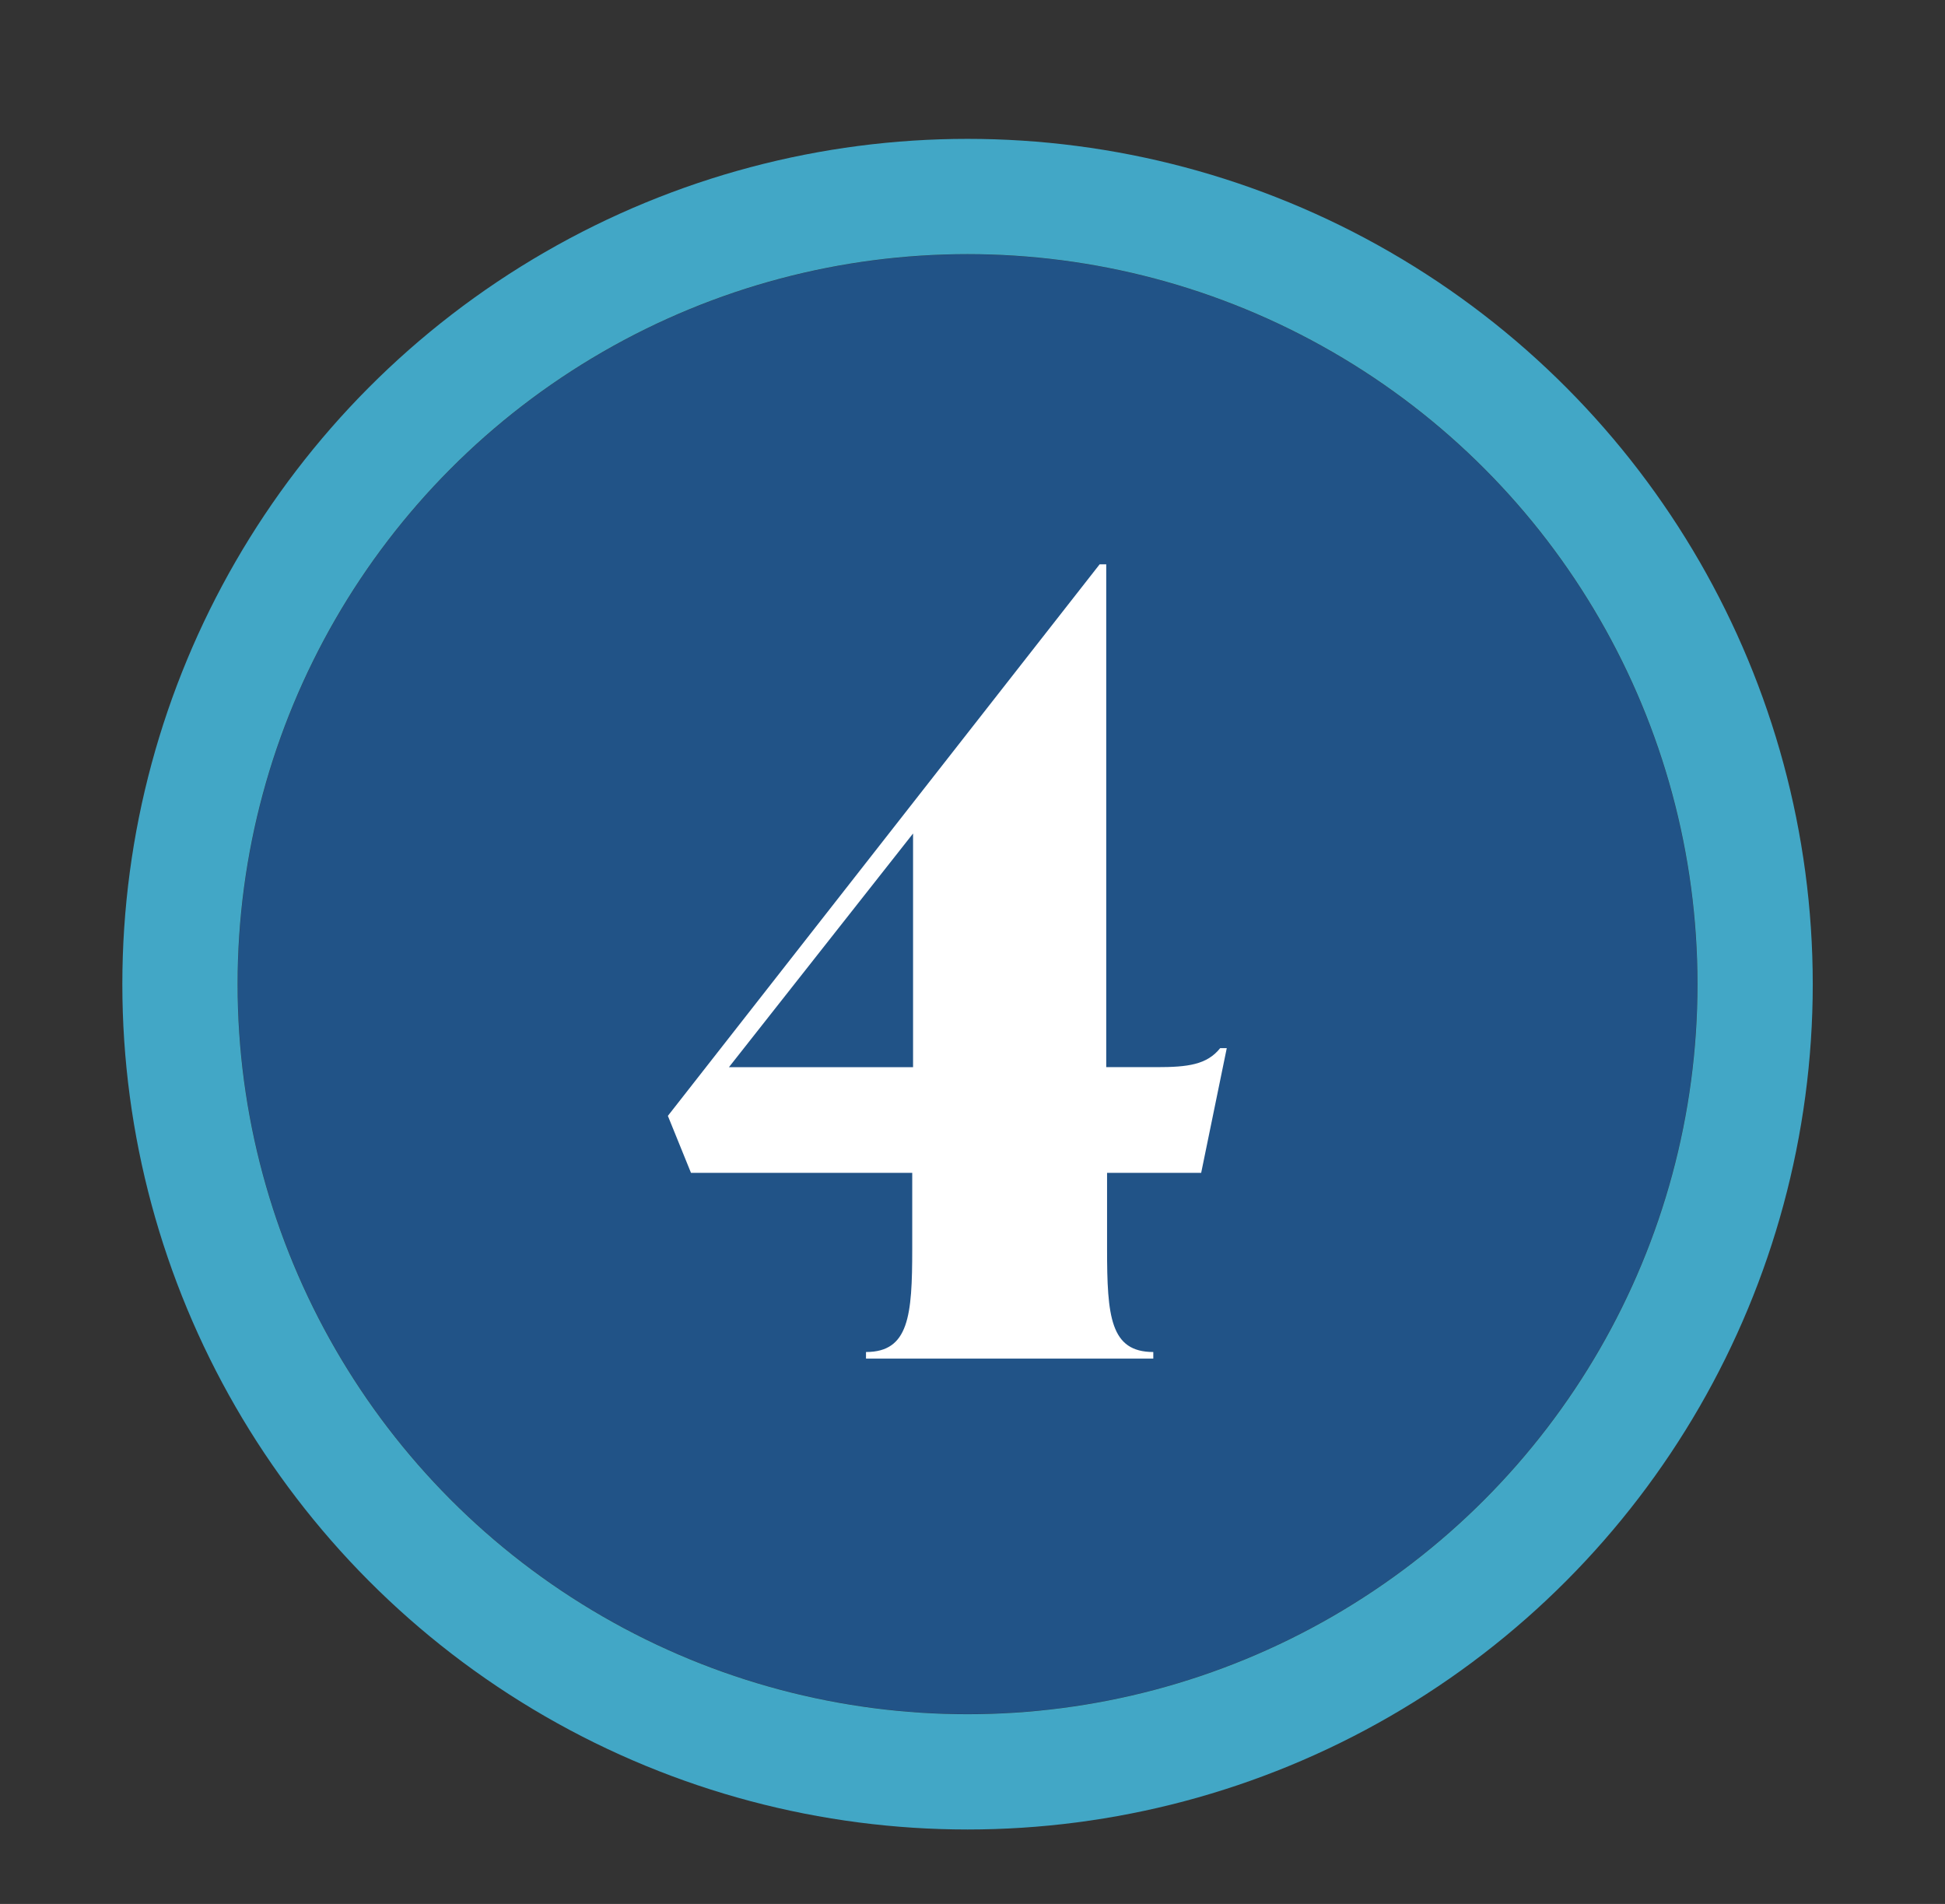 <?xml version="1.0" encoding="utf-8"?>
<!-- Generator: Adobe Illustrator 26.2.1, SVG Export Plug-In . SVG Version: 6.00 Build 0)  -->
<svg version="1.1" id="Layer_1" xmlns="http://www.w3.org/2000/svg" xmlns:xlink="http://www.w3.org/1999/xlink" x="0px" y="0px"
	 viewBox="0 0 235.6 230.6" style="enable-background:new 0 0 235.6 230.6;" xml:space="preserve">
<rect x="0" y="0" width="235.6" height="230.6" fill="#333333" stroke="none"/>
<style type="text/css">
	.st0{fill:#215387;}
	.st1{fill:none;stroke:#42A7C6;stroke-width:13.962;}
	.st2{enable-background:new    ;}
	.st3{fill:#FFFFFF;}
</style>
<g id="Group_151" transform="translate(-110 -3312.25)">
	<g id="Ellipse_15" transform="translate(835 3321.75)">
		<circle class="st0" cx="-607.8" cy="109.7" r="88.4"/>
		<circle class="st1" cx="-607.8" cy="109.7" r="95.4"/>
	</g>
	<g class="st2">
		<path class="st3" d="M255.5,3454.3h-11.4v9.2c0,8.2,0.4,12.5,5.6,12.5v0.8h-34.8v-0.8c5.2,0,5.6-4.4,5.6-12.5v-9.2h-26.8l-2.8-6.9
			l52.3-66.8h0.8v60.9h6.1c3.8,0,6.1-0.3,7.7-2.3h0.8L255.5,3454.3z M198.3,3441.5h22.3v-28.3L198.3,3441.5z"/>
	</g>
</g>
</svg>
